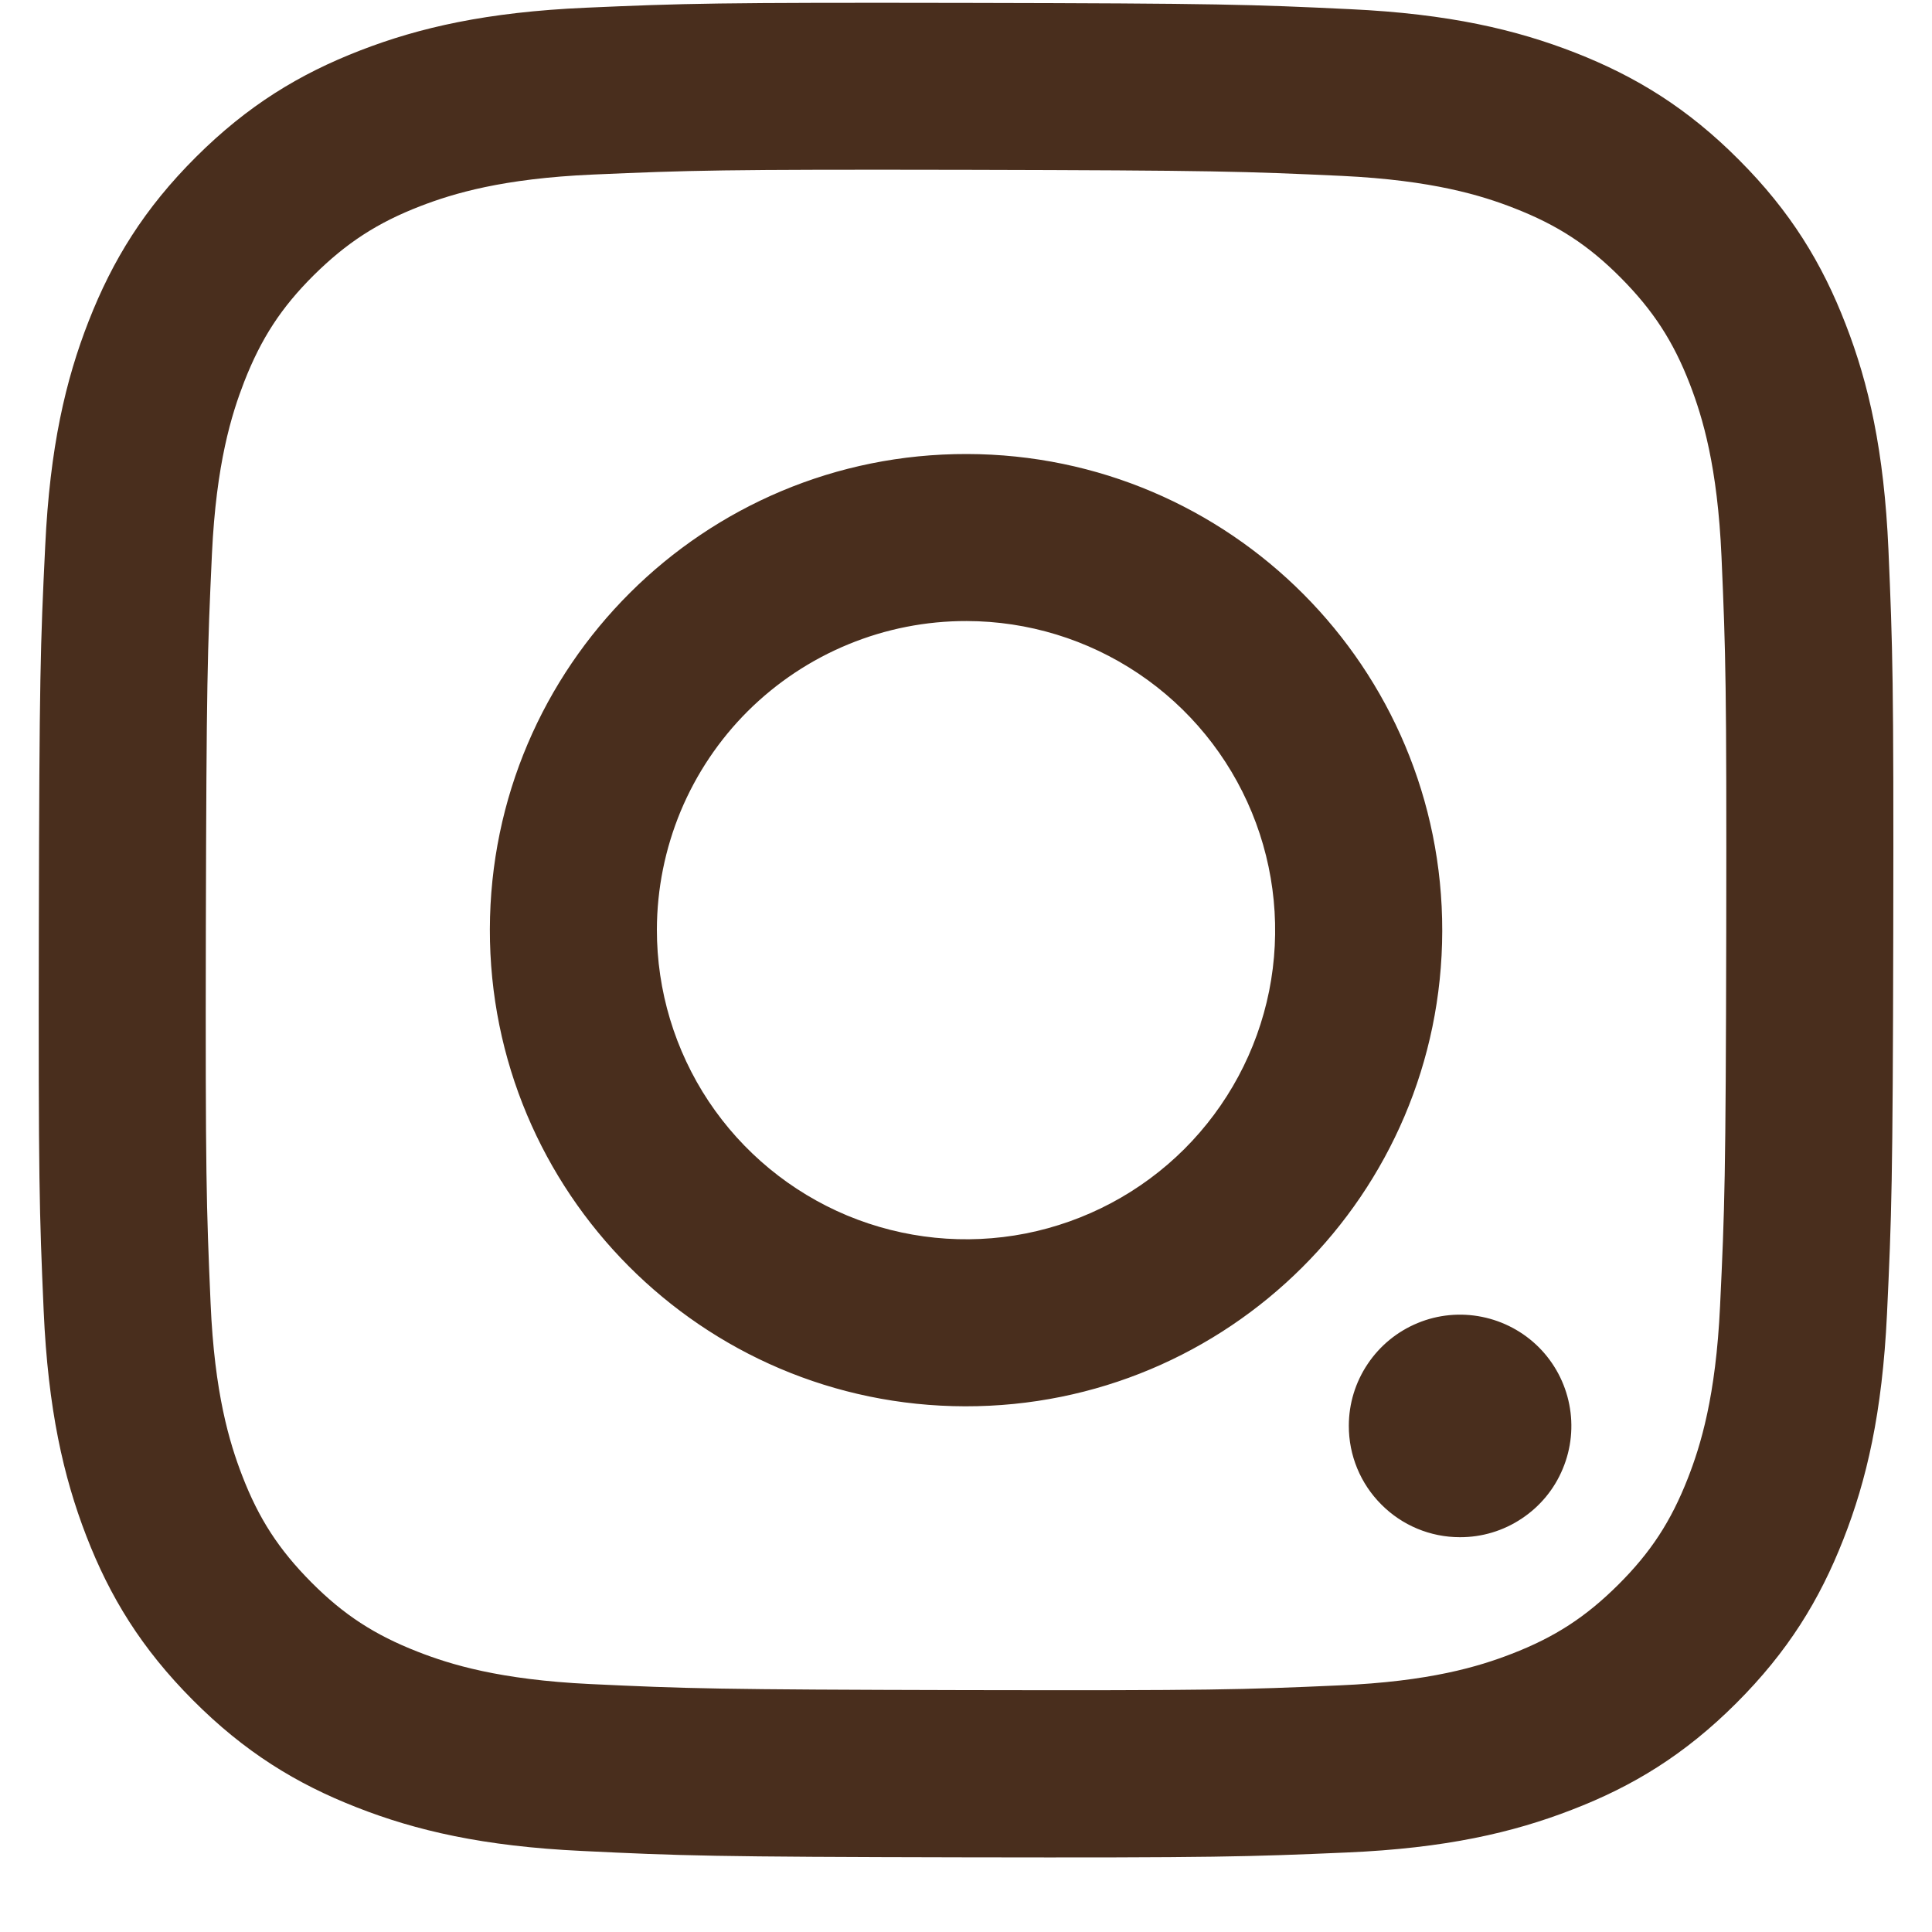 <svg width="20" height="20" viewBox="0 0 20 20" fill="none" xmlns="http://www.w3.org/2000/svg">
<path id="Vector" d="M6.024 19.161C5.003 19.113 4.305 18.95 3.696 18.711C3.065 18.465 2.53 18.135 1.997 17.6C1.465 17.066 1.137 16.531 0.893 15.899C0.657 15.288 0.497 14.59 0.452 13.568C0.407 12.546 0.397 12.217 0.402 9.61C0.407 7.003 0.418 6.676 0.468 5.652C0.516 4.631 0.679 3.934 0.918 3.324C1.165 2.693 1.494 2.158 2.029 1.625C2.563 1.093 3.098 0.766 3.732 0.521C4.342 0.285 5.04 0.125 6.062 0.08C7.084 0.035 7.413 0.025 10.019 0.03C12.625 0.035 12.954 0.046 13.977 0.095C15.001 0.143 15.695 0.307 16.305 0.545C16.936 0.792 17.471 1.121 18.003 1.656C18.536 2.19 18.863 2.726 19.107 3.359C19.344 3.969 19.504 4.667 19.549 5.689C19.593 6.713 19.604 7.04 19.599 9.647C19.594 12.254 19.582 12.58 19.534 13.604C19.485 14.628 19.323 15.323 19.083 15.934C18.836 16.565 18.507 17.099 17.973 17.632C17.439 18.165 16.903 18.492 16.271 18.735C15.66 18.972 14.962 19.133 13.94 19.177C12.918 19.221 12.589 19.232 9.982 19.227C7.375 19.222 7.048 19.211 6.024 19.161ZM6.137 1.807C5.201 1.848 4.692 2.003 4.354 2.133C3.905 2.306 3.586 2.515 3.248 2.849C2.911 3.184 2.703 3.504 2.528 3.952C2.397 4.29 2.238 4.798 2.194 5.734C2.147 6.746 2.137 7.049 2.131 9.612C2.126 12.175 2.136 12.479 2.18 13.491C2.22 14.426 2.376 14.935 2.506 15.273C2.679 15.723 2.887 16.041 3.222 16.379C3.557 16.716 3.877 16.924 4.325 17.099C4.663 17.231 5.171 17.388 6.106 17.433C7.119 17.481 7.422 17.49 9.985 17.496C12.547 17.501 12.852 17.492 13.864 17.447C14.8 17.407 15.309 17.252 15.647 17.121C16.095 16.948 16.415 16.74 16.752 16.405C17.089 16.069 17.297 15.751 17.473 15.302C17.605 14.964 17.762 14.457 17.806 13.521C17.854 12.508 17.865 12.205 17.87 9.642C17.874 7.08 17.865 6.776 17.821 5.764C17.78 4.828 17.625 4.32 17.495 3.981C17.322 3.532 17.113 3.213 16.778 2.875C16.443 2.538 16.124 2.33 15.675 2.155C15.338 2.023 14.829 1.866 13.895 1.821C12.882 1.774 12.579 1.764 10.015 1.758C7.452 1.753 7.149 1.763 6.137 1.807M13.963 14.759C13.963 14.531 14.031 14.309 14.158 14.12C14.285 13.93 14.465 13.783 14.676 13.696C14.886 13.609 15.118 13.587 15.341 13.632C15.565 13.677 15.77 13.787 15.931 13.948C16.092 14.11 16.201 14.315 16.245 14.539C16.289 14.762 16.266 14.994 16.178 15.204C16.091 15.415 15.943 15.594 15.753 15.72C15.563 15.847 15.34 15.914 15.112 15.913C14.807 15.913 14.514 15.791 14.299 15.574C14.083 15.358 13.962 15.065 13.963 14.759ZM5.071 9.619C5.077 6.896 7.288 4.694 10.01 4.7C12.732 4.705 14.935 6.916 14.93 9.638C14.925 12.361 12.713 14.563 9.991 14.558C7.268 14.553 5.066 12.341 5.071 9.619ZM6.8 9.622C6.799 10.255 6.986 10.874 7.336 11.401C7.687 11.928 8.186 12.339 8.77 12.583C9.354 12.826 9.997 12.891 10.618 12.769C11.239 12.646 11.81 12.343 12.259 11.896C12.707 11.449 13.013 10.88 13.138 10.259C13.262 9.639 13.2 8.995 12.959 8.41C12.718 7.825 12.309 7.324 11.784 6.972C11.258 6.619 10.64 6.43 10.007 6.429C9.586 6.428 9.17 6.51 8.782 6.67C8.393 6.83 8.04 7.065 7.742 7.361C7.444 7.658 7.208 8.01 7.046 8.398C6.885 8.786 6.801 9.202 6.8 9.622Z" fill="#492E1D"/>
</svg>
